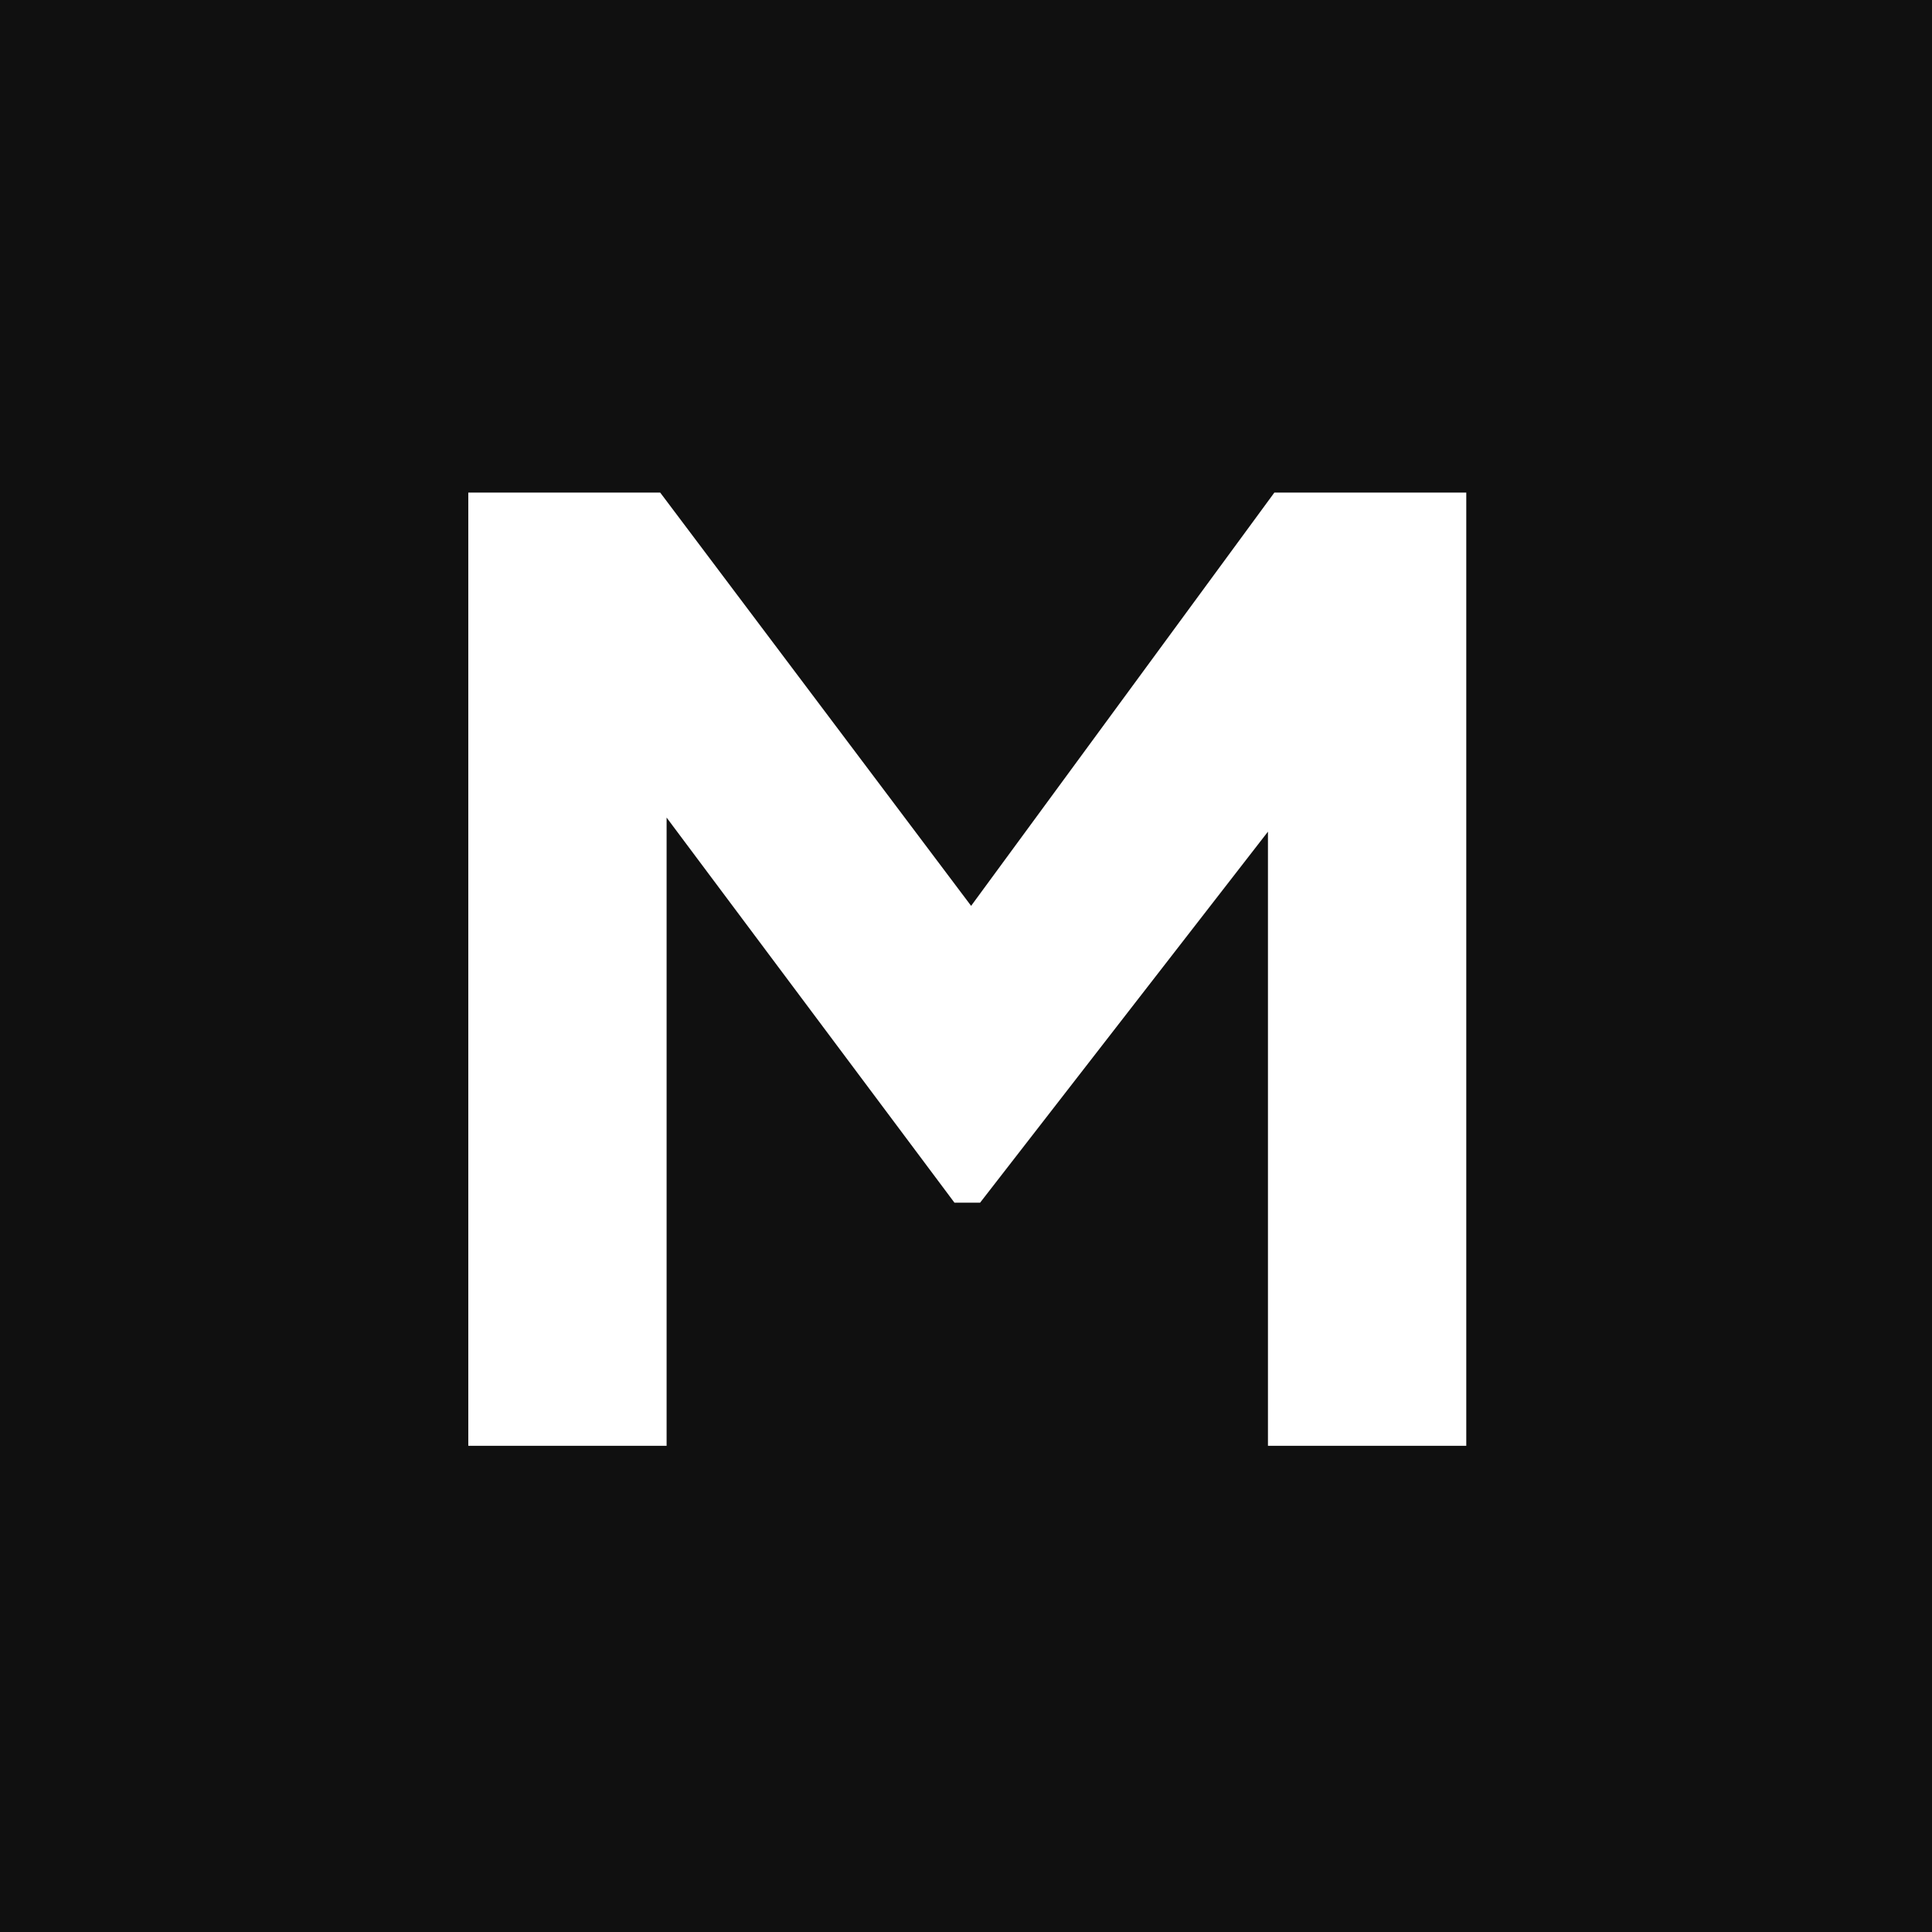 <svg width="453" height="453" viewBox="0 0 453 453" fill="none" xmlns="http://www.w3.org/2000/svg">
<rect width="453" height="453" fill="#101010"/>
<path d="M109.8 339V115.5H154.8L227.7 212.4L298.8 115.5H343.8V339H297.3V195L229.8 282H223.8L156.3 191.7V339H109.8Z" fill="white"/>
</svg>
